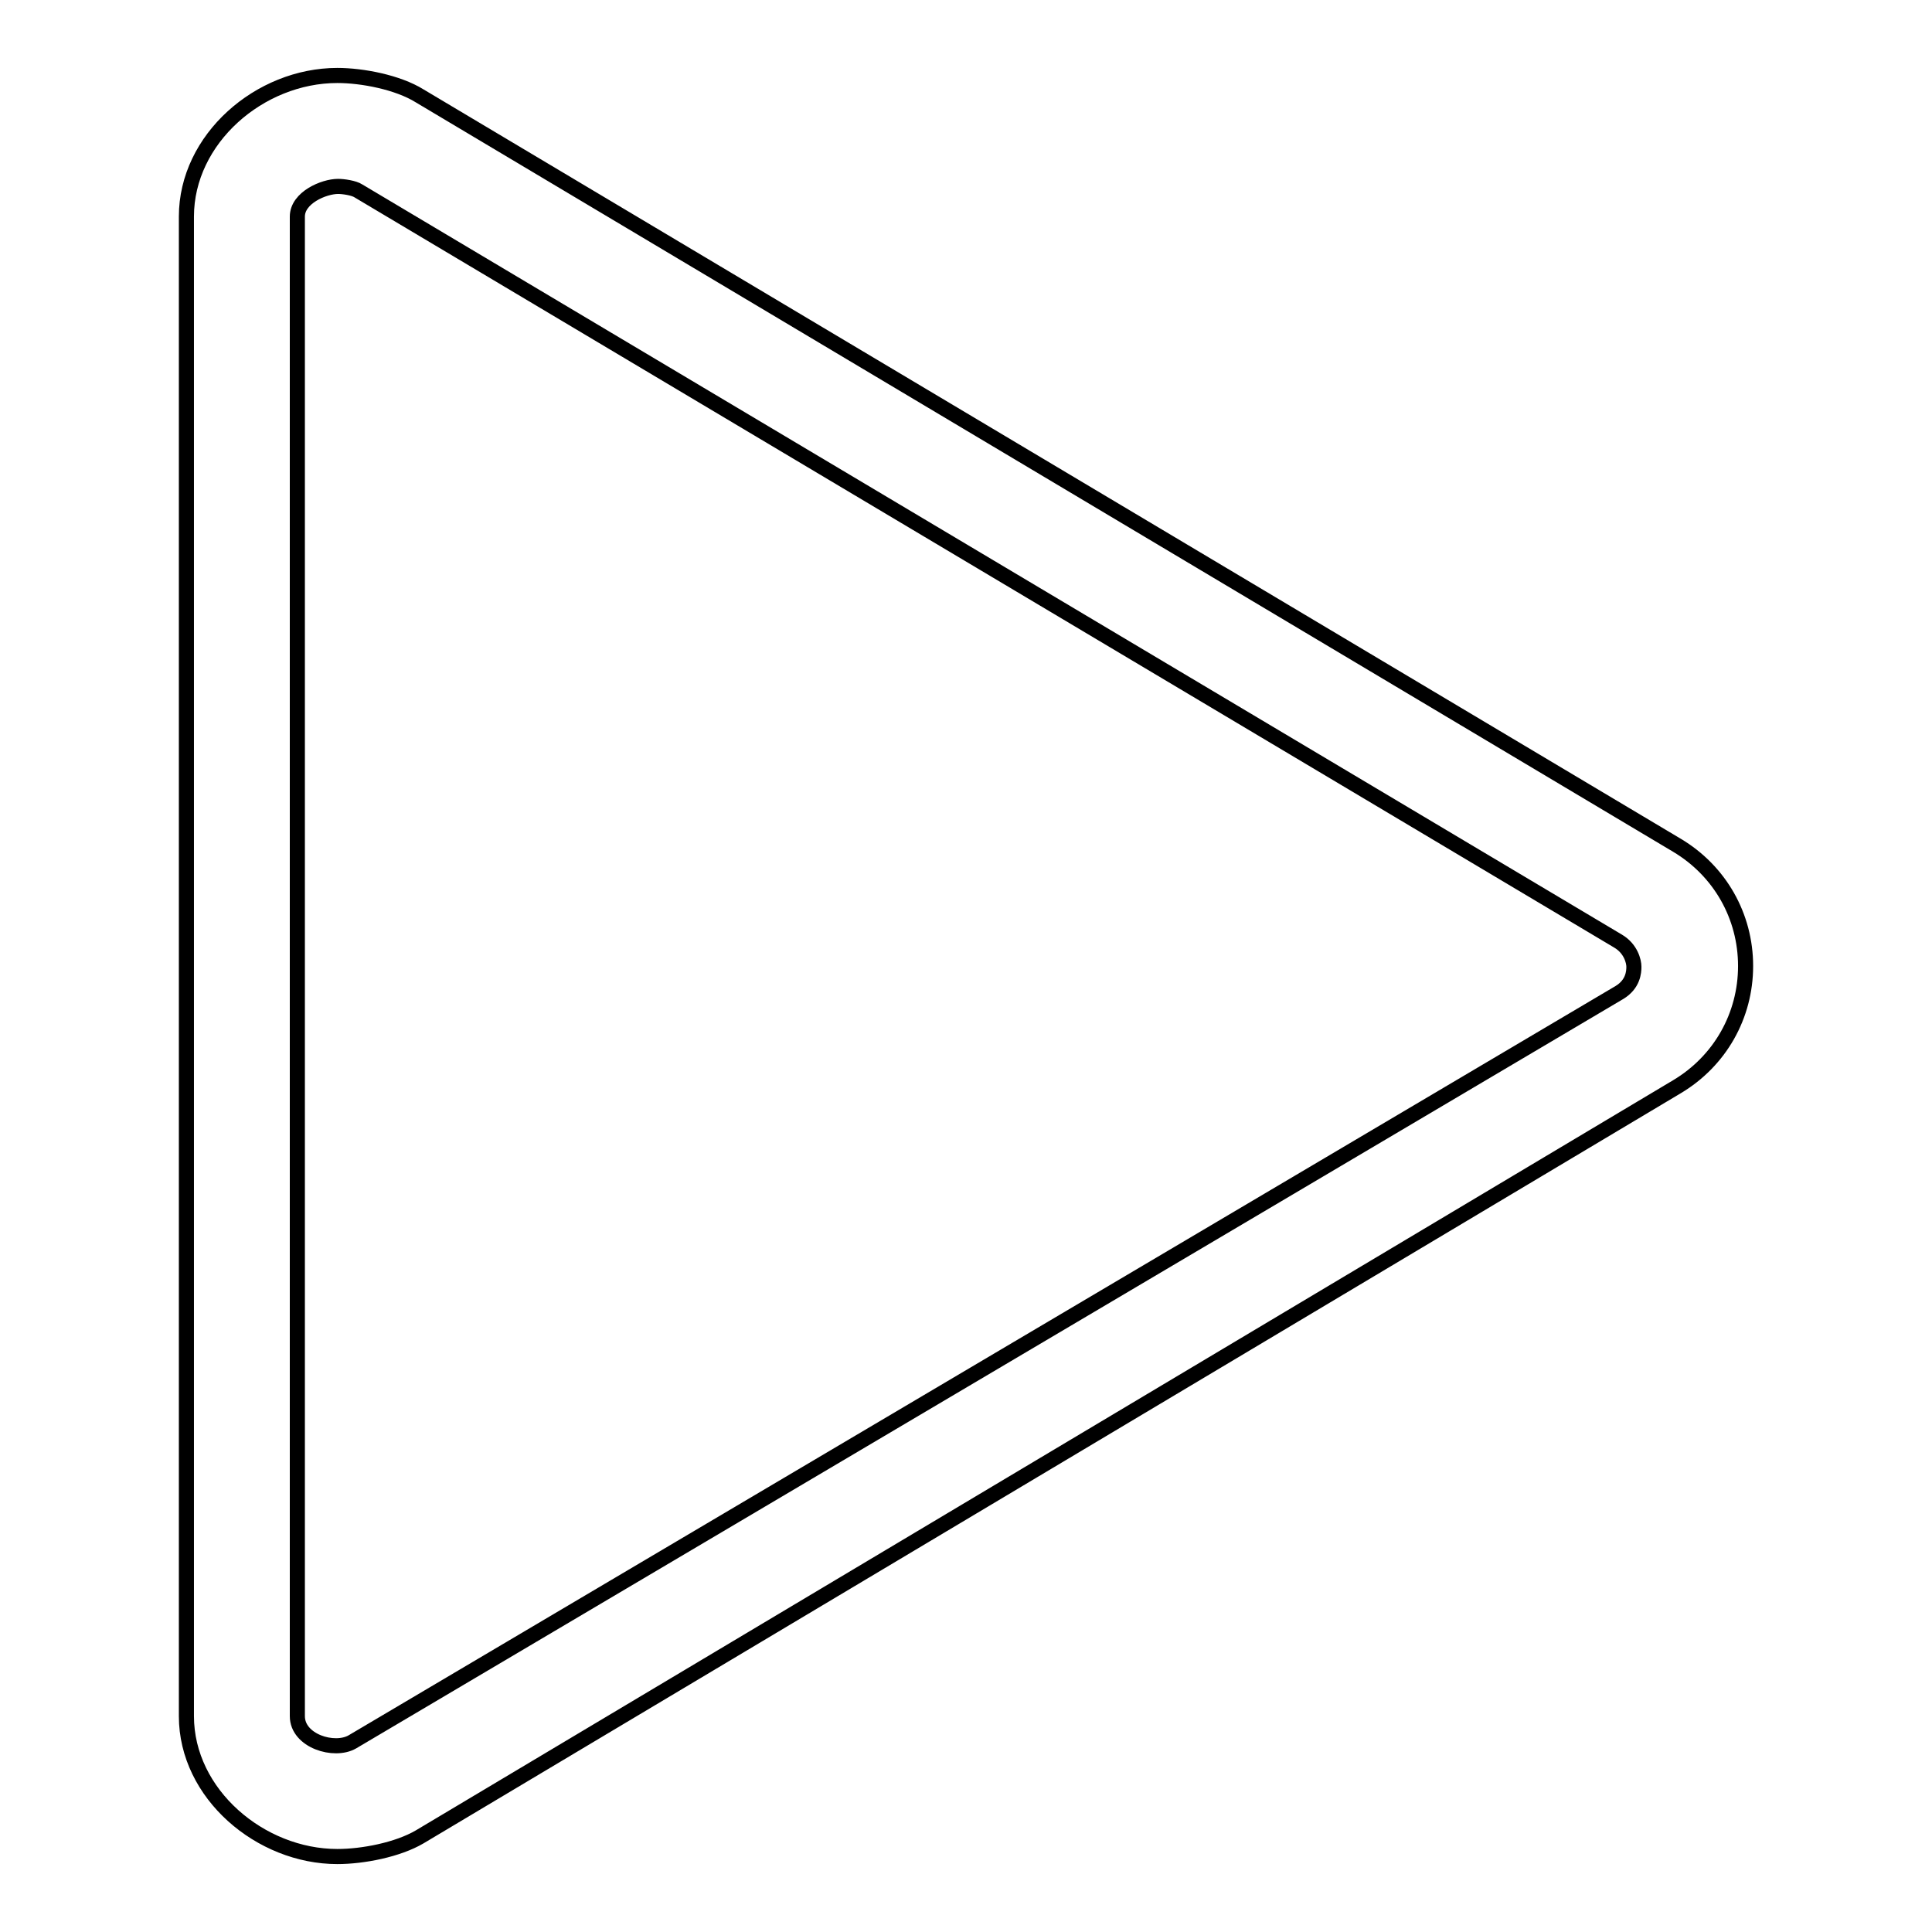 <?xml version="1.0" encoding="utf-8"?>
<!-- Svg Vector Icons : http://www.onlinewebfonts.com/icon -->
<!DOCTYPE svg PUBLIC "-//W3C//DTD SVG 1.1//EN" "http://www.w3.org/Graphics/SVG/1.1/DTD/svg11.dtd">
<svg version="1.1" xmlns="http://www.w3.org/2000/svg" xmlns:xlink="http://www.w3.org/1999/xlink" x="0px" y="0px" viewBox="0 0 256 256" enable-background="new 0 0 256 256" xml:space="preserve">
<g> <path stroke-width="2" fill-opacity="0" stroke="#000000"  d="M55.6,243.4L222.2,144c5.7-3.4,9.1-9.4,9.1-16c0-6.6-3.4-12.6-9.1-16L55.6,12.7C52.7,10.9,48,10,44.7,10 c-10.3,0-20,8.4-20,18.7v198.7c0,10.3,9.8,18.6,20,18.6C48.1,246,52.7,245.1,55.6,243.4z M39.4,227.4V28.7c0-2.5,3.5-4,5.4-4 c0.7,0,2.1,0.2,2.7,0.6l166.9,99.4c1.7,1,2.1,2.7,2.1,3.4c0,0.7-0.1,2.3-1.9,3.4L46.7,230.8C44.3,232.2,39.4,230.7,39.4,227.4z"/></g>
</svg>